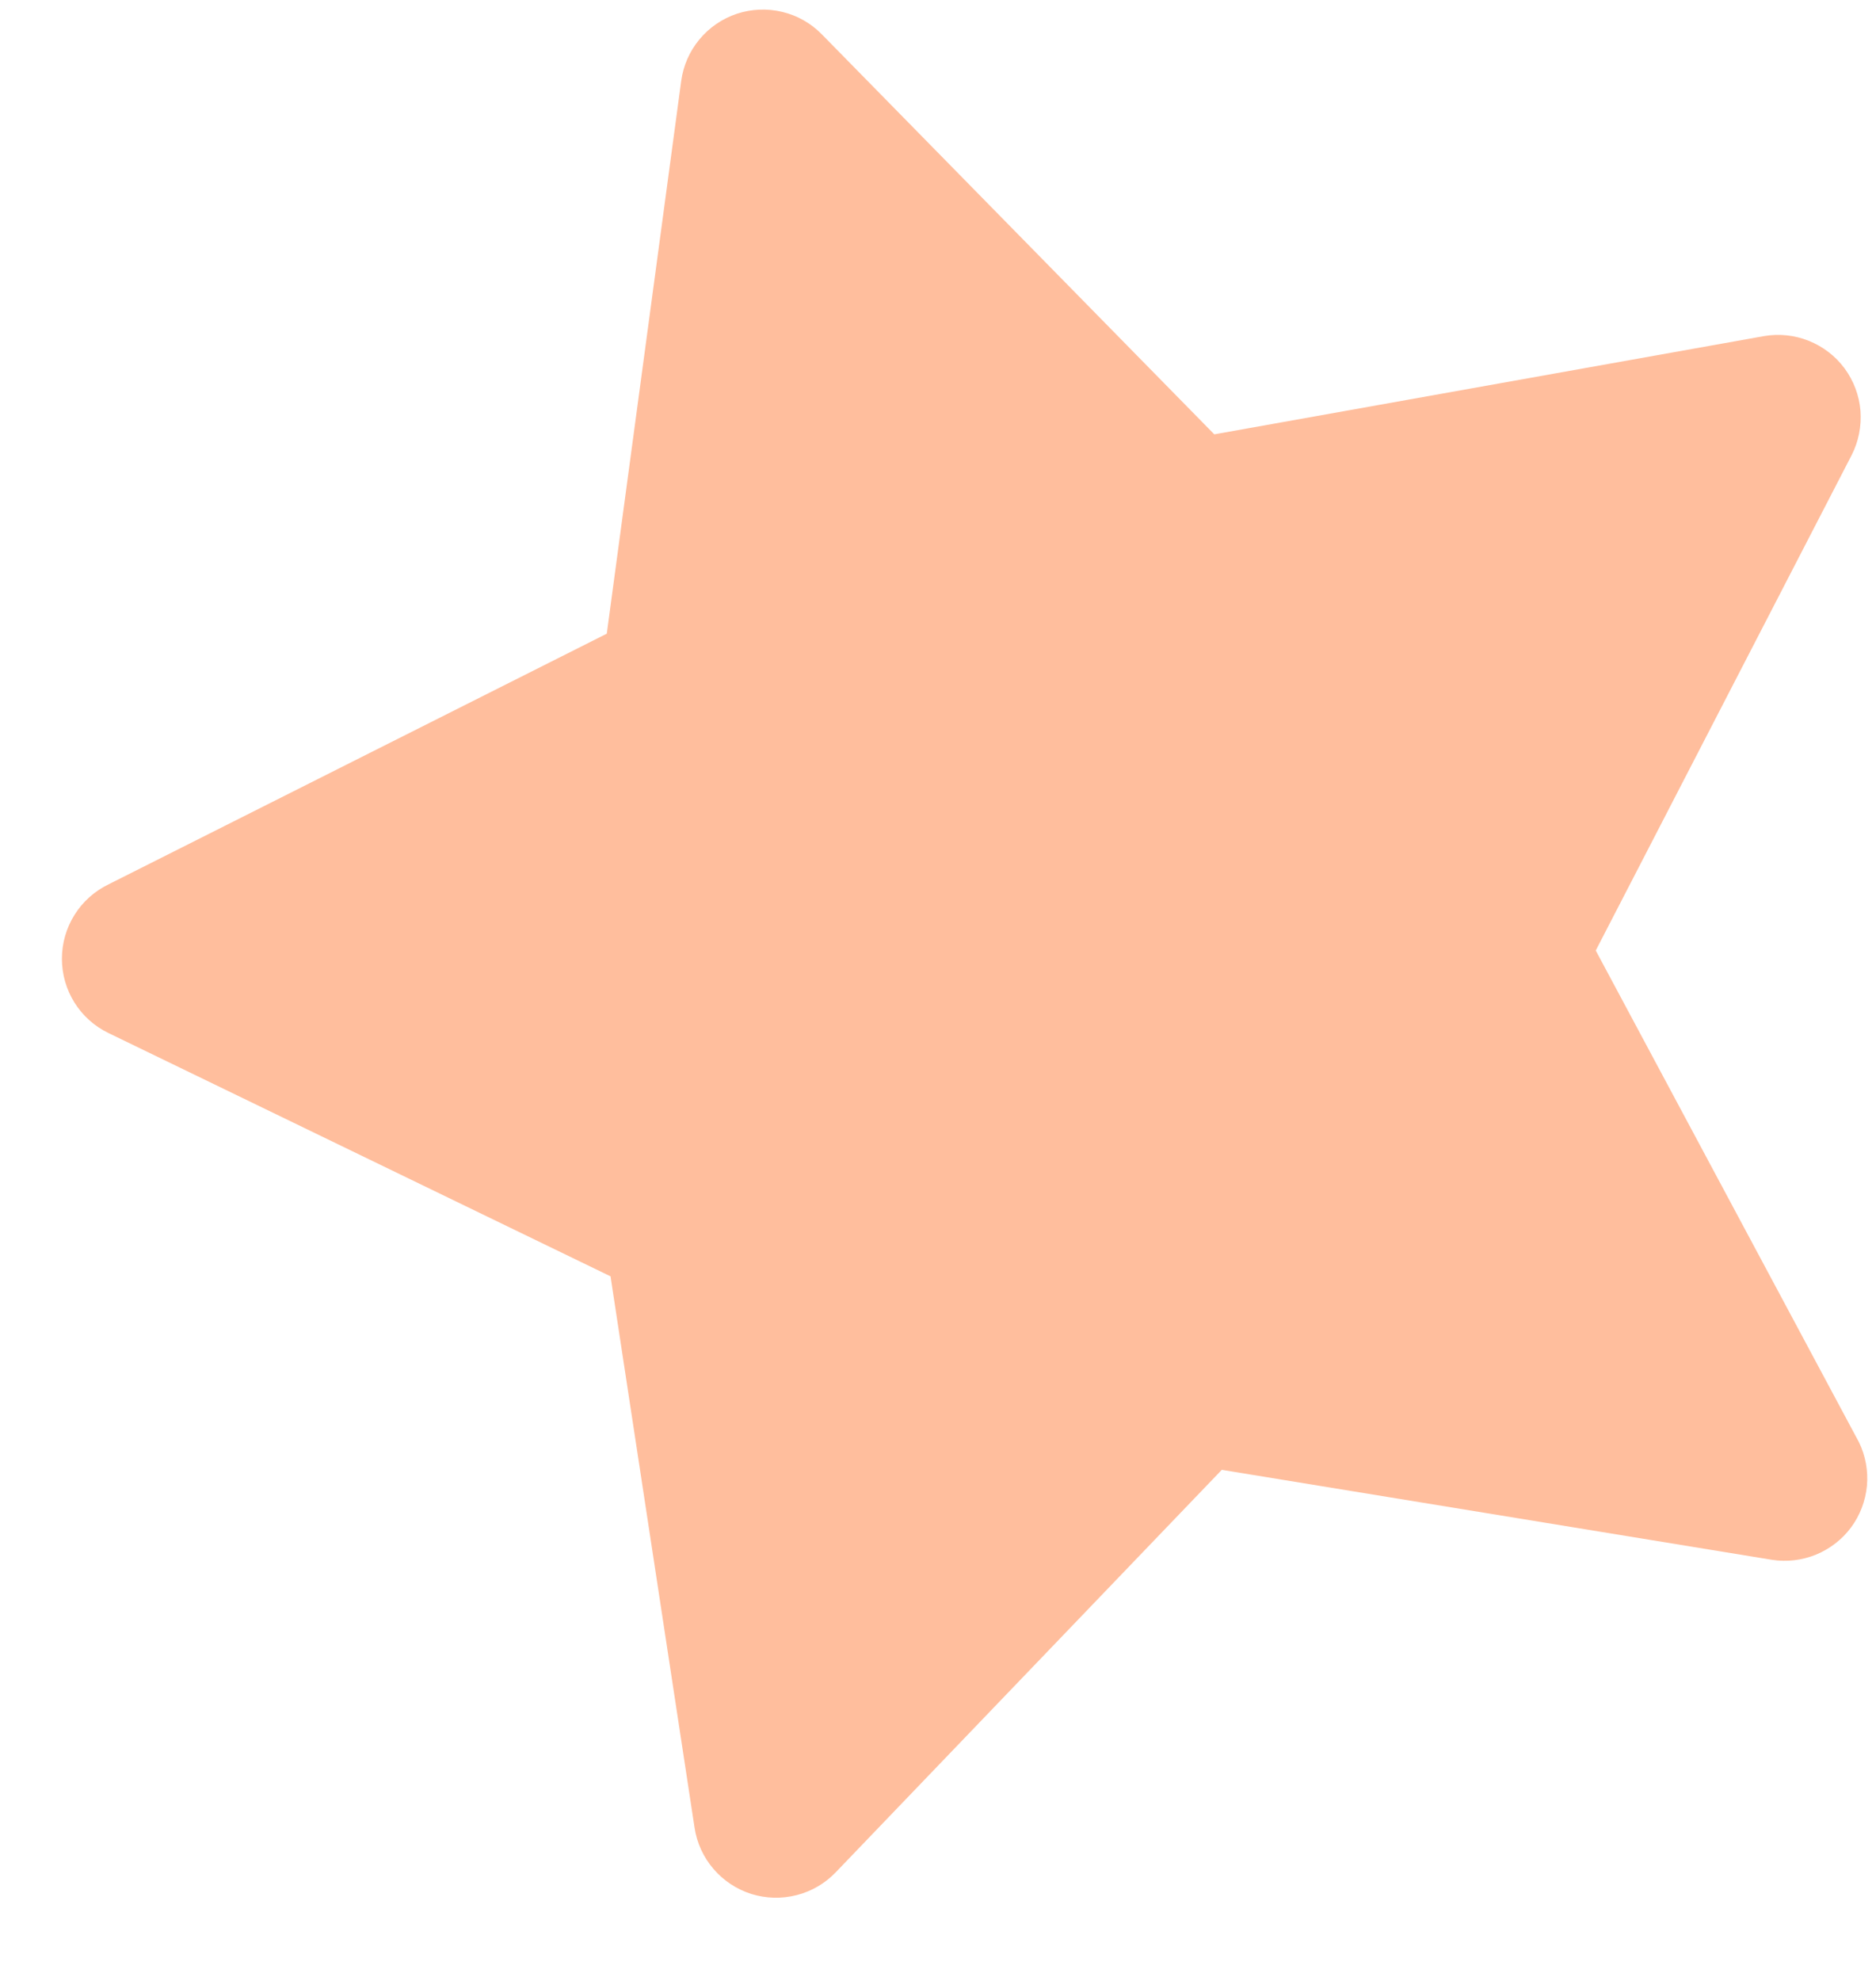 <svg width="18" height="19" viewBox="0 0 18 19" fill="none" xmlns="http://www.w3.org/2000/svg">
<path d="M17.002 14.961L11.723 14.098L8.02 17.957C7.918 18.064 7.787 18.141 7.644 18.177C7.501 18.214 7.35 18.21 7.209 18.166C7.067 18.121 6.942 18.038 6.845 17.925C6.749 17.813 6.686 17.676 6.664 17.529L5.858 12.242L1.042 9.909C0.908 9.845 0.794 9.743 0.715 9.617C0.636 9.491 0.594 9.345 0.594 9.196C0.594 9.047 0.636 8.901 0.715 8.775C0.794 8.648 0.908 8.547 1.042 8.482L5.822 6.078L6.536 0.777C6.556 0.63 6.616 0.492 6.711 0.378C6.805 0.264 6.93 0.179 7.07 0.132C7.21 0.086 7.361 0.079 7.505 0.114C7.649 0.148 7.78 0.222 7.884 0.328L11.651 4.166L16.924 3.224C17.069 3.199 17.218 3.214 17.355 3.269C17.492 3.324 17.611 3.415 17.699 3.534C17.786 3.653 17.839 3.793 17.851 3.94C17.862 4.087 17.833 4.235 17.766 4.366L15.311 9.117L17.837 13.834C17.9 13.964 17.926 14.108 17.913 14.252C17.899 14.396 17.847 14.534 17.761 14.65C17.675 14.766 17.558 14.856 17.425 14.911C17.291 14.966 17.145 14.983 17.002 14.961Z" fill="#FFBE9D"/>
</svg>
